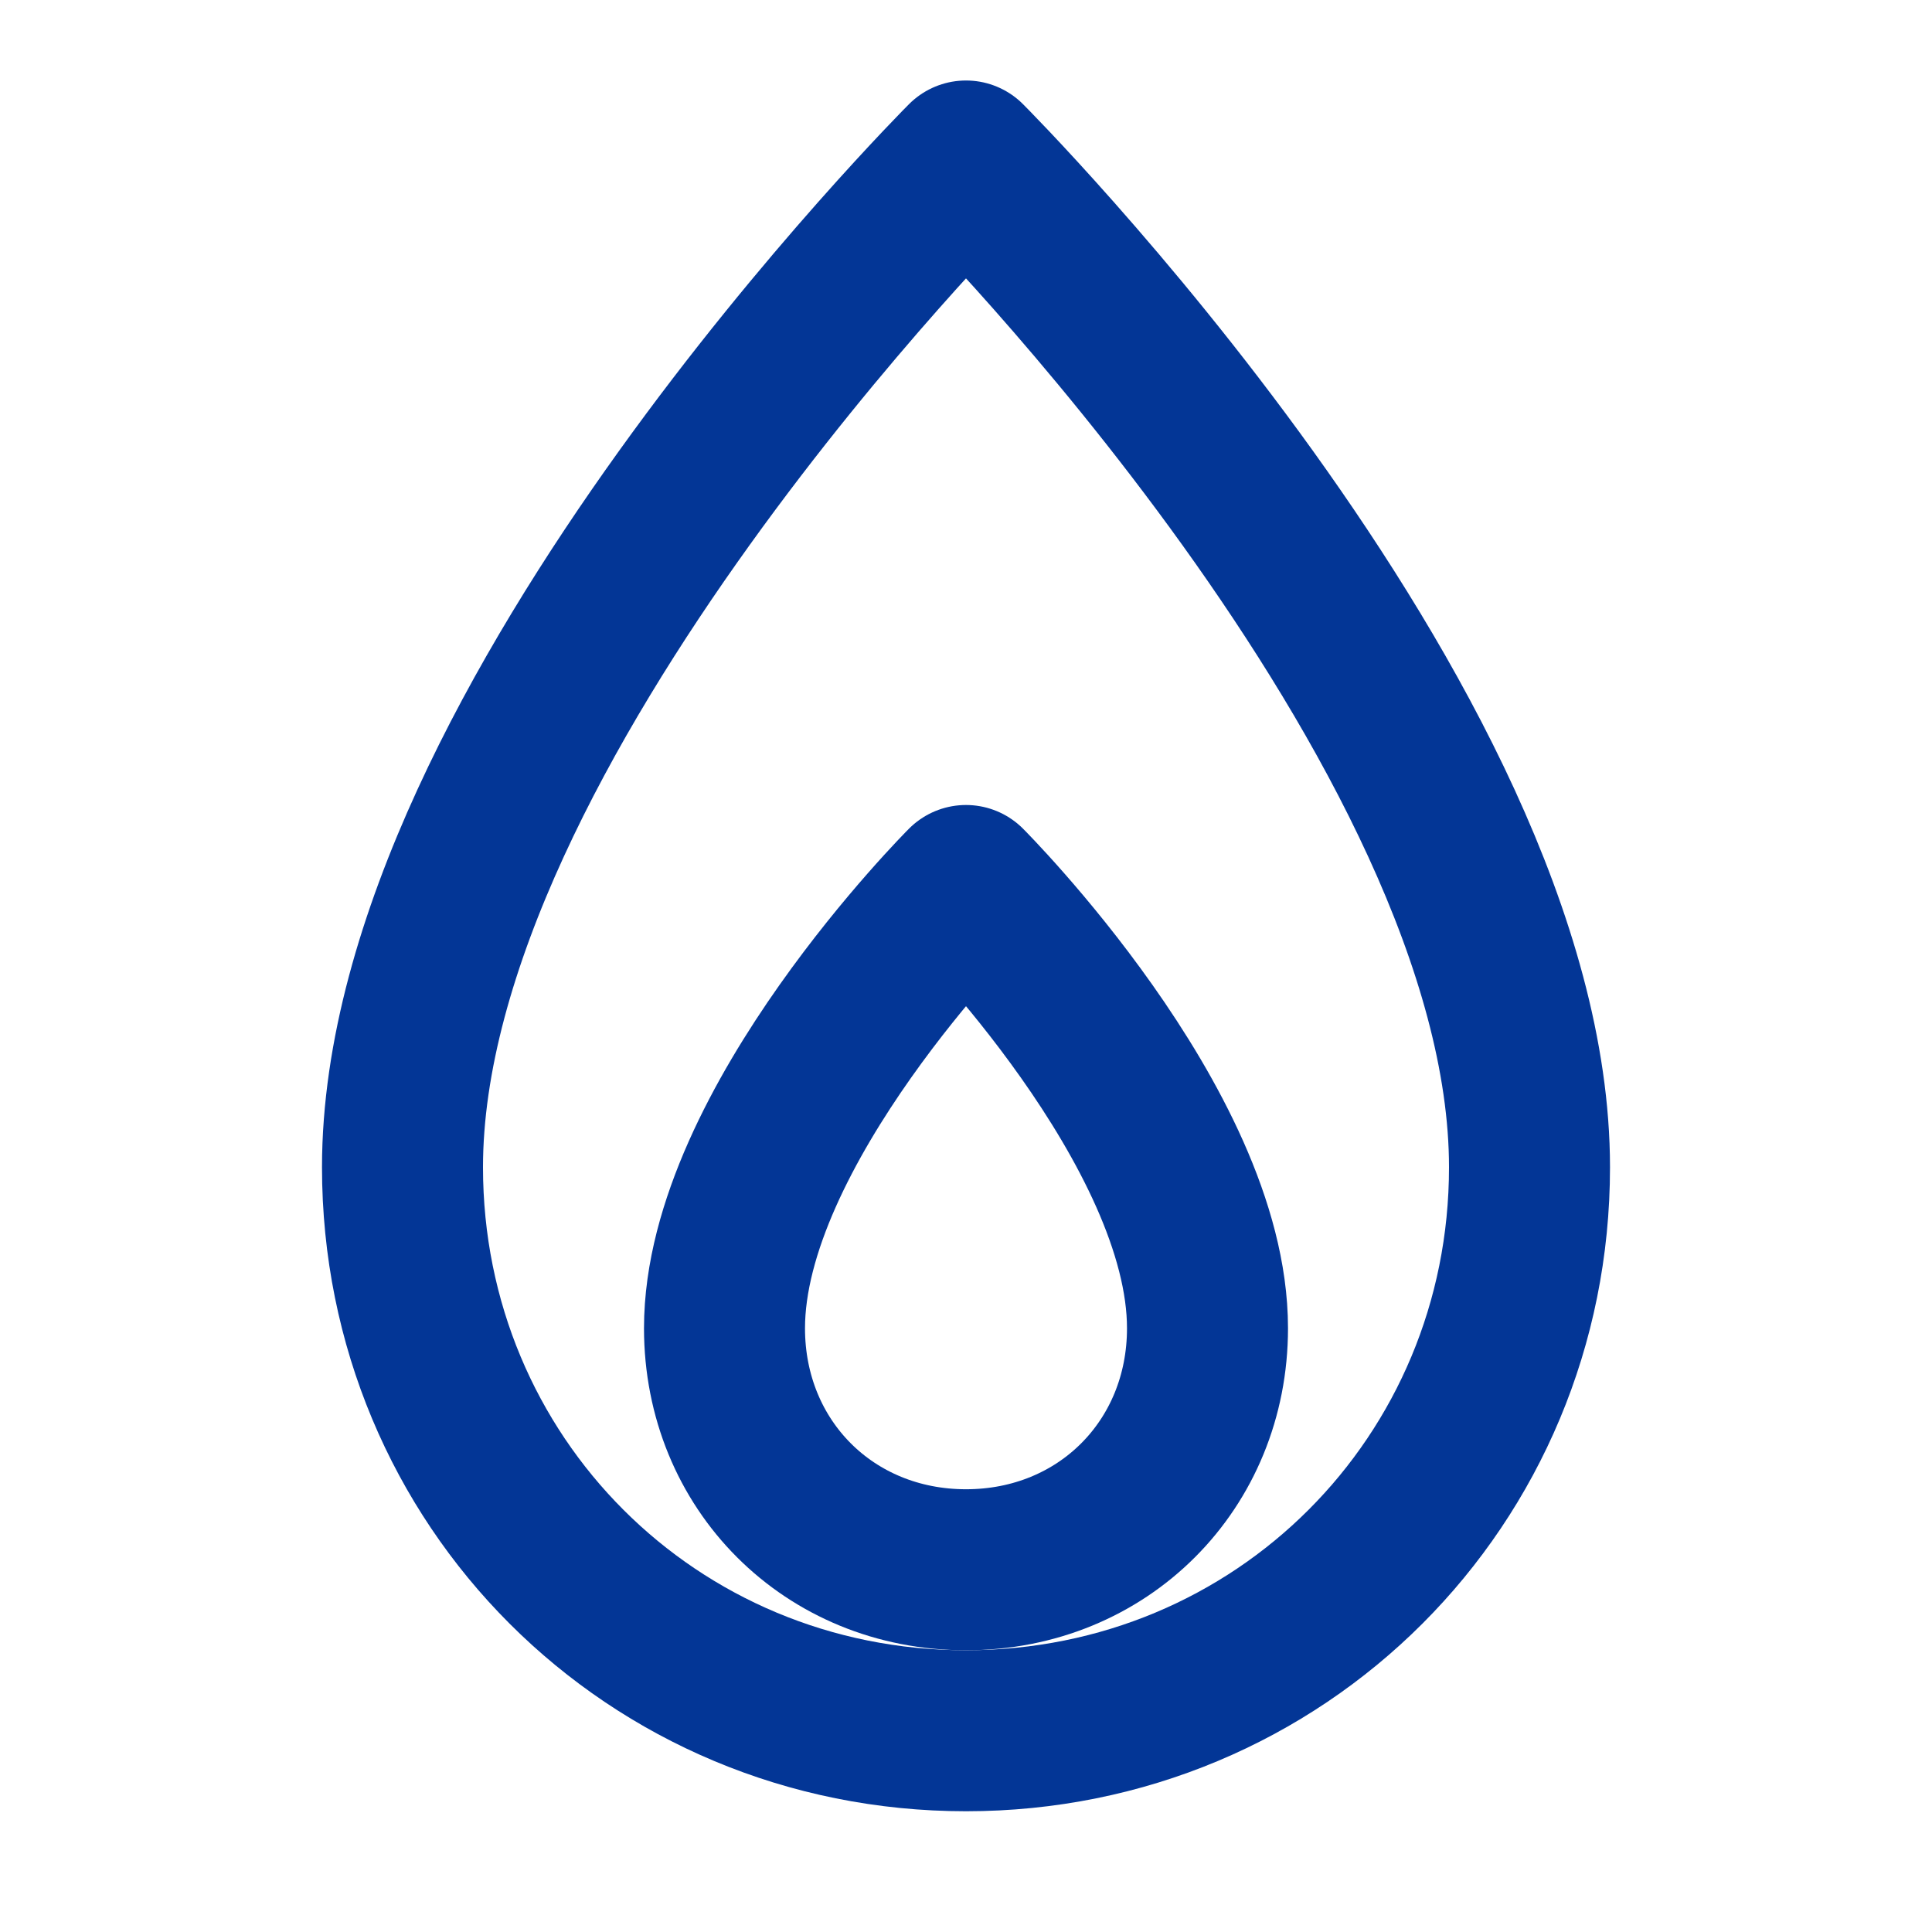 <svg color="#033696" xmlns="http://www.w3.org/2000/svg" width="24" height="24" viewBox="0 0 24 24" fill="none" stroke="currentColor" stroke-width="2" stroke-linecap="round" stroke-linejoin="round" class="lucide lucide-flame h-6 w-6 text-primary"><path d="M12 2c0 0-7 7-7 12.5 0 3.9 3.1 7 7 7s7-3.1 7-7C19 9 12 2 12 2z"/><path d="M12 11c0 0-3 3-3 5.5 0 1.7 1.3 3 3 3s3-1.3 3-3C15 14 12 11 12 11z"/></svg>